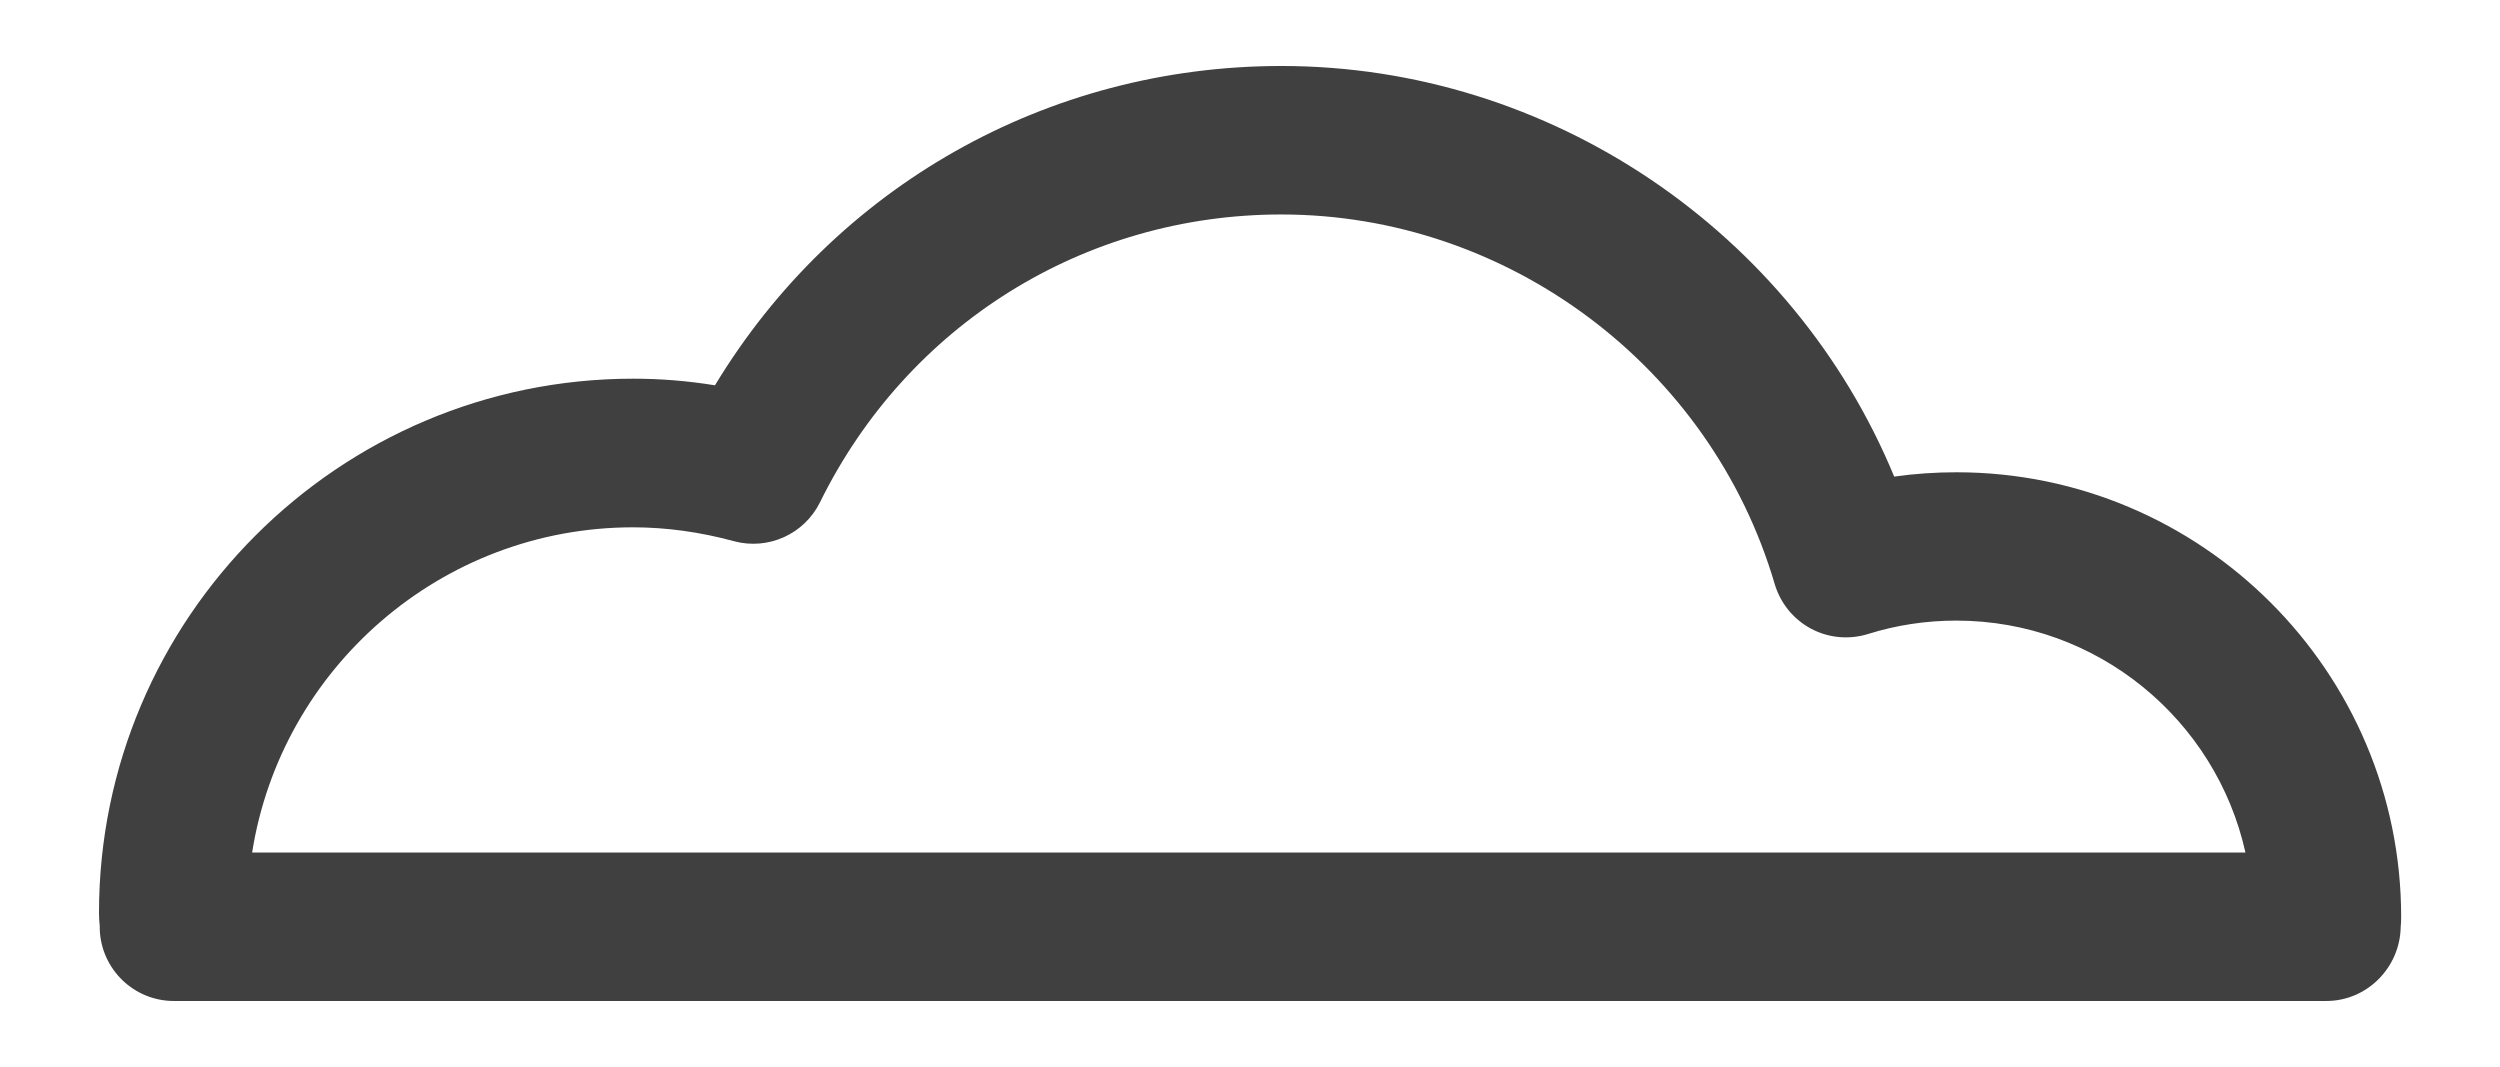 <?xml version="1.0" encoding="UTF-8"?><svg id="road" xmlns="http://www.w3.org/2000/svg" viewBox="0 0 162.14 69.2"><defs><style>.cls-1{fill:#404040;}</style></defs><path class="cls-1" d="m150.88,64.92H11.28c-2.59,0-4.71-2.05-4.81-4.63v-.21c-.03-.29-.05-.57-.05-.87,0-19.1,15.54-34.65,34.65-34.65,1.75,0,3.52.14,5.3.43,7.78-12.87,21.53-20.71,36.74-20.71,17.43,0,33.18,10.75,39.74,26.63,1.34-.19,2.69-.28,4.04-.28,15.9,0,28.84,12.94,28.84,28.84,0,.22-.01.44-.03.66-.05,2.63-2.19,4.79-4.82,4.79ZM16.35,55.29h129.28c-1.91-8.6-9.6-15.04-18.75-15.04-1.96,0-3.88.29-5.73.87-1.23.38-2.57.26-3.7-.35-1.14-.61-1.98-1.65-2.35-2.89-4.14-14.11-17.3-23.97-32-23.97-12.78,0-24.25,7.15-29.92,18.67-1.02,2.06-3.35,3.12-5.58,2.52-2.2-.6-4.4-.9-6.54-.9-12.46,0-22.83,9.16-24.71,21.1Z"/></svg>